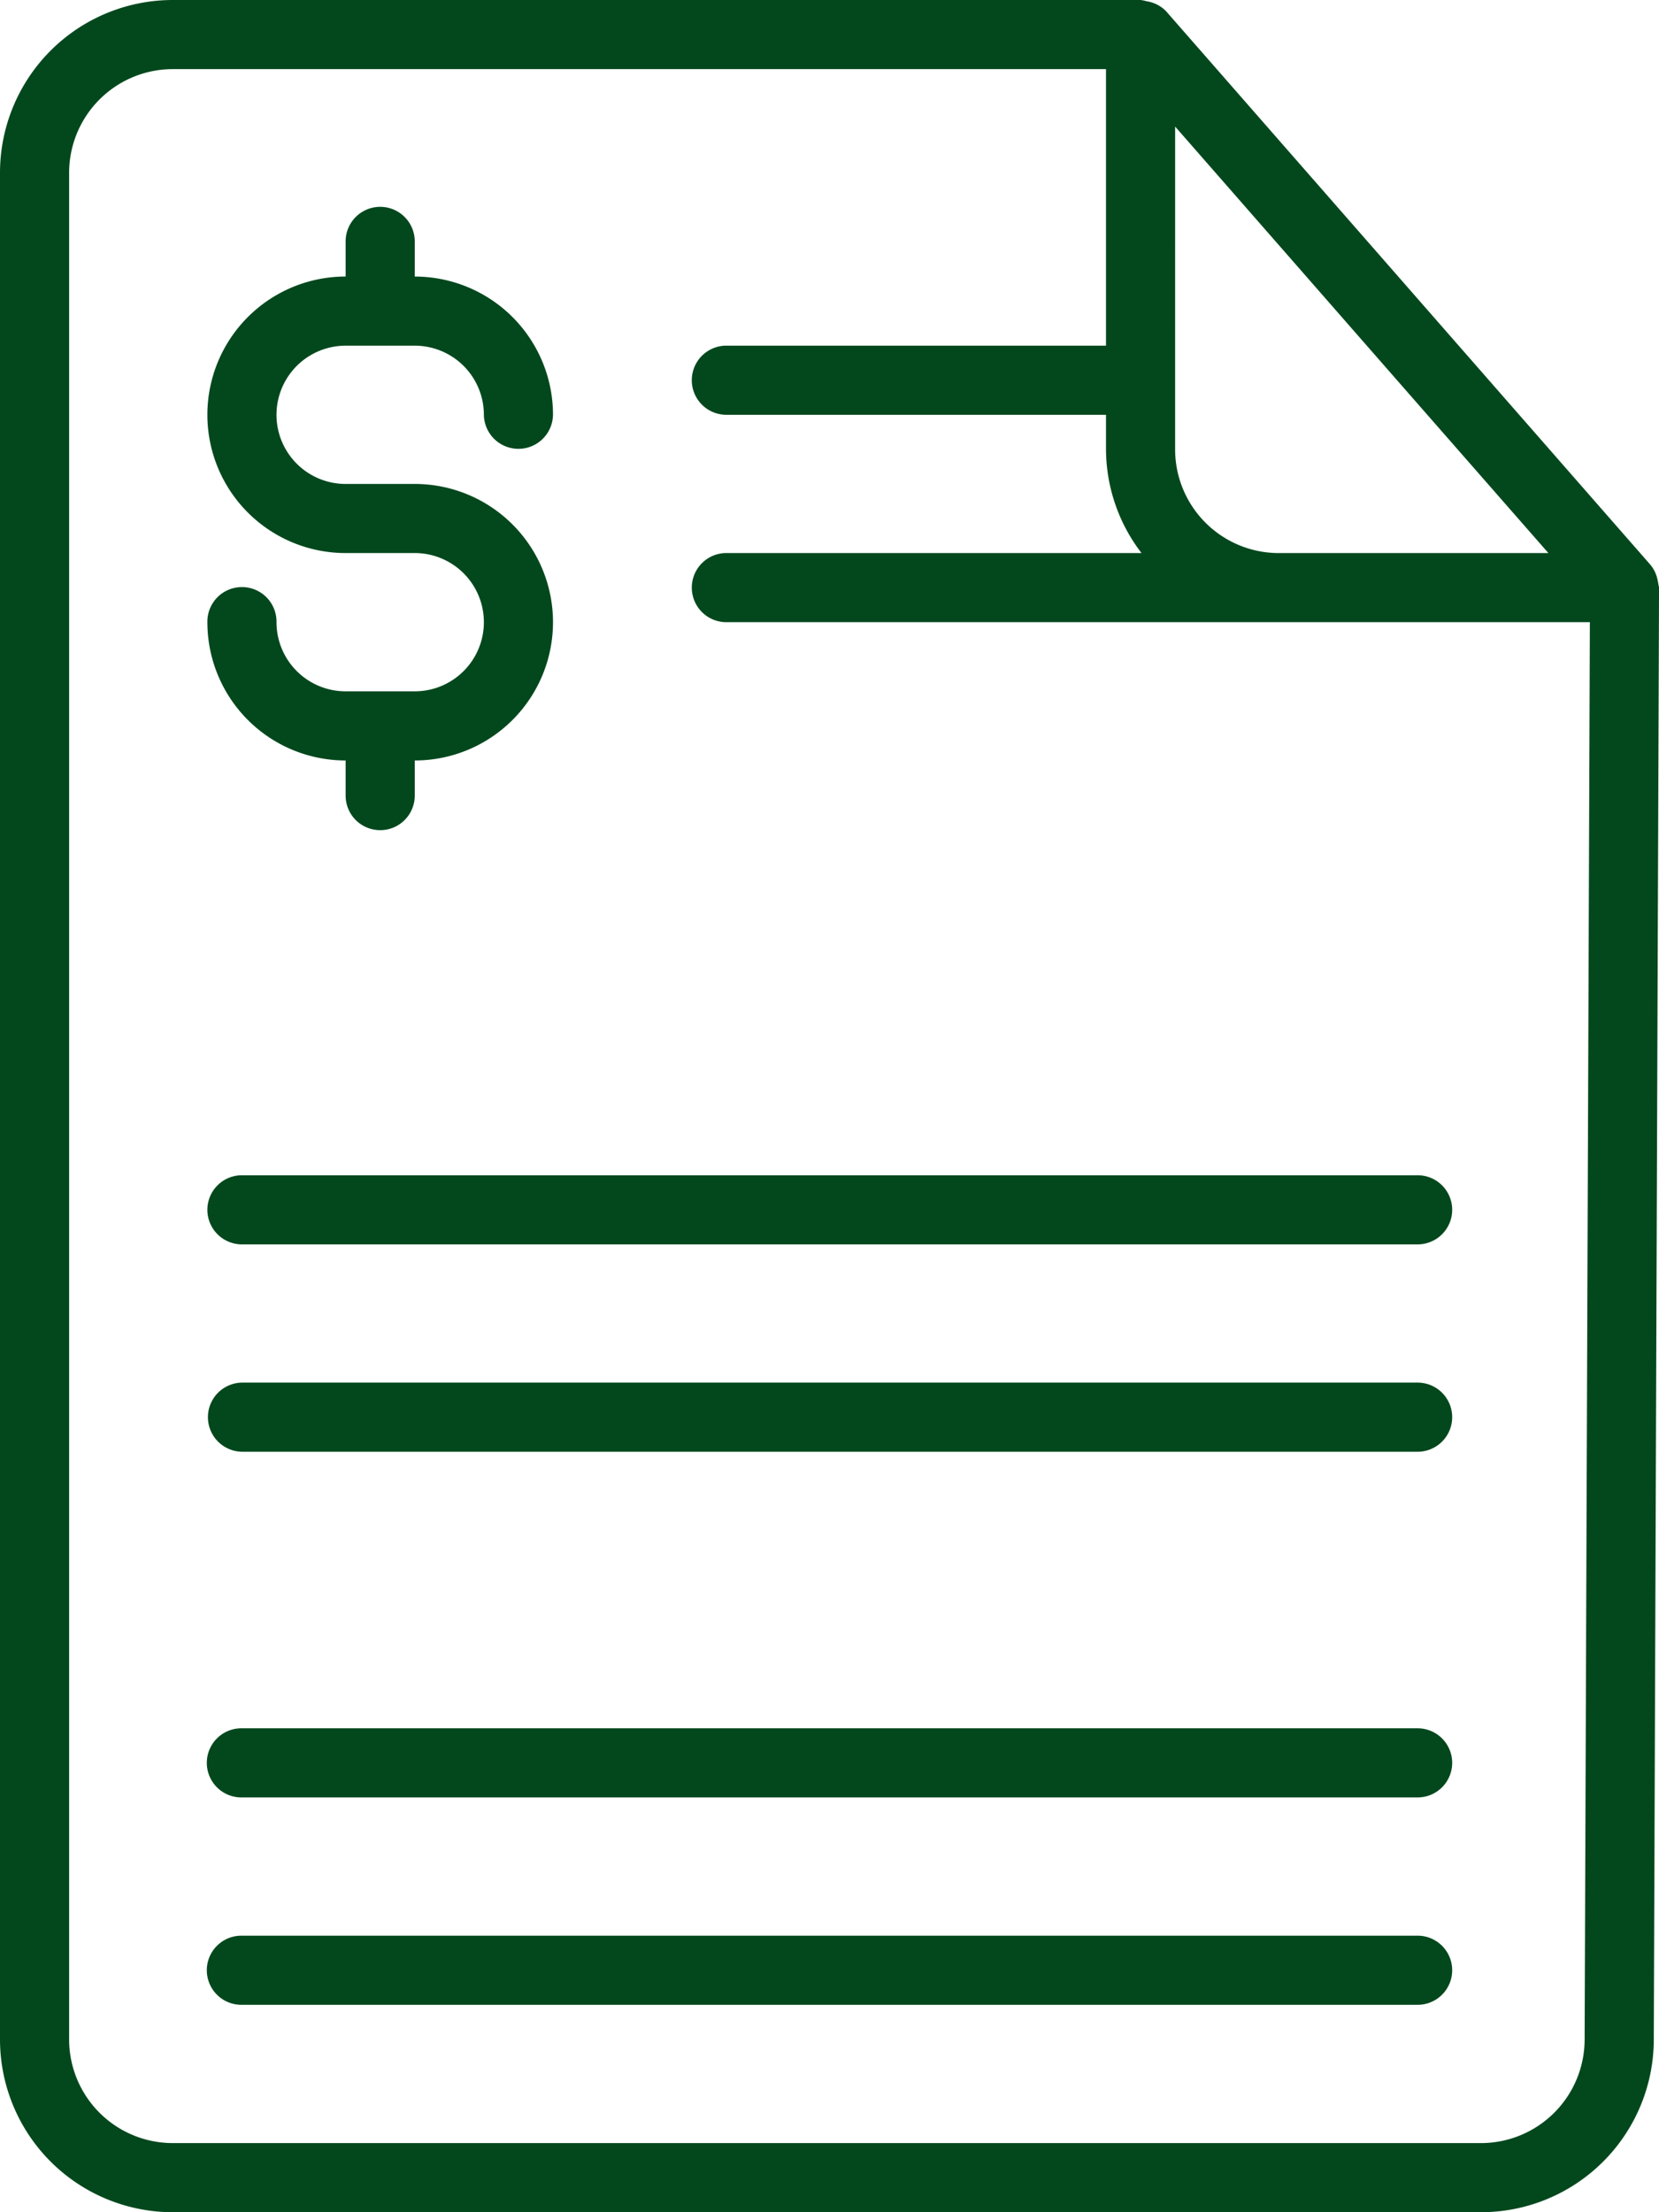<svg xmlns="http://www.w3.org/2000/svg" width="185.884" height="247.845" viewBox="0 0 185.884 247.845">
  <g id="Group_146" data-name="Group 146" transform="translate(-8571.899 -6394.077)">
    <path id="_3571c0e4a31b04dd7be47f2475cf59a6" data-name="3571c0e4a31b04dd7be47f2475cf59a6" d="M162.776,216.864H31.108a3.873,3.873,0,1,0,0,7.745H162.776a3.873,3.873,0,1,0,0-7.745ZM50.471,77.452H42.726a7.745,7.745,0,0,1-7.745-7.745,3.873,3.873,0,1,0-7.745,0A15.49,15.49,0,0,0,42.726,85.2v3.873a3.873,3.873,0,1,0,7.745,0V85.2a15.49,15.49,0,1,0,0-30.981H42.726a7.745,7.745,0,1,1,0-15.49h7.745a7.745,7.745,0,0,1,7.745,7.745,3.873,3.873,0,0,0,7.745,0,15.49,15.49,0,0,0-15.49-15.49V27.108a3.873,3.873,0,1,0-7.745,0v3.873a15.49,15.49,0,0,0,0,30.981h7.745a7.745,7.745,0,0,1,0,15.49Zm112.3,116.177H31.108a3.873,3.873,0,1,0,0,7.745H162.776a3.873,3.873,0,1,0,0-7.745ZM27.235,135.54a3.873,3.873,0,0,0,3.873,3.873H162.776a3.873,3.873,0,1,0,0-7.745H31.108A3.873,3.873,0,0,0,27.235,135.54ZM189.814,65.462a3.649,3.649,0,0,0-.077-.418,3.826,3.826,0,0,0-.813-1.766L134.707,1.317A3.772,3.772,0,0,0,132.965.248a3.549,3.549,0,0,0-.534-.116A3.756,3.756,0,0,0,131.8,0H23.363A19.363,19.363,0,0,0,4,19.363V228.482a19.363,19.363,0,0,0,19.363,19.363H169.932A19.363,19.363,0,0,0,189.3,228.552l.589-162.718A3.772,3.772,0,0,0,189.814,65.462ZM135.668,14.181,160.94,43.063l16.551,18.9H147.285a11.618,11.618,0,0,1-11.618-11.618ZM181.55,228.529A11.618,11.618,0,0,1,169.932,240.1H23.363a11.618,11.618,0,0,1-11.618-11.618V19.363A11.618,11.618,0,0,1,23.363,7.745h104.56V38.726h-42.6a3.873,3.873,0,0,0,0,7.745h42.6v3.873A19.177,19.177,0,0,0,131.9,61.961H85.324a3.873,3.873,0,0,0,0,7.745h96.814ZM162.776,154.9H31.108a3.873,3.873,0,0,0,0,7.745H162.776a3.873,3.873,0,1,0,0-7.745Z" transform="translate(8567.899 6394.077)" fill="#03481d"/>
  </g>
</svg>
